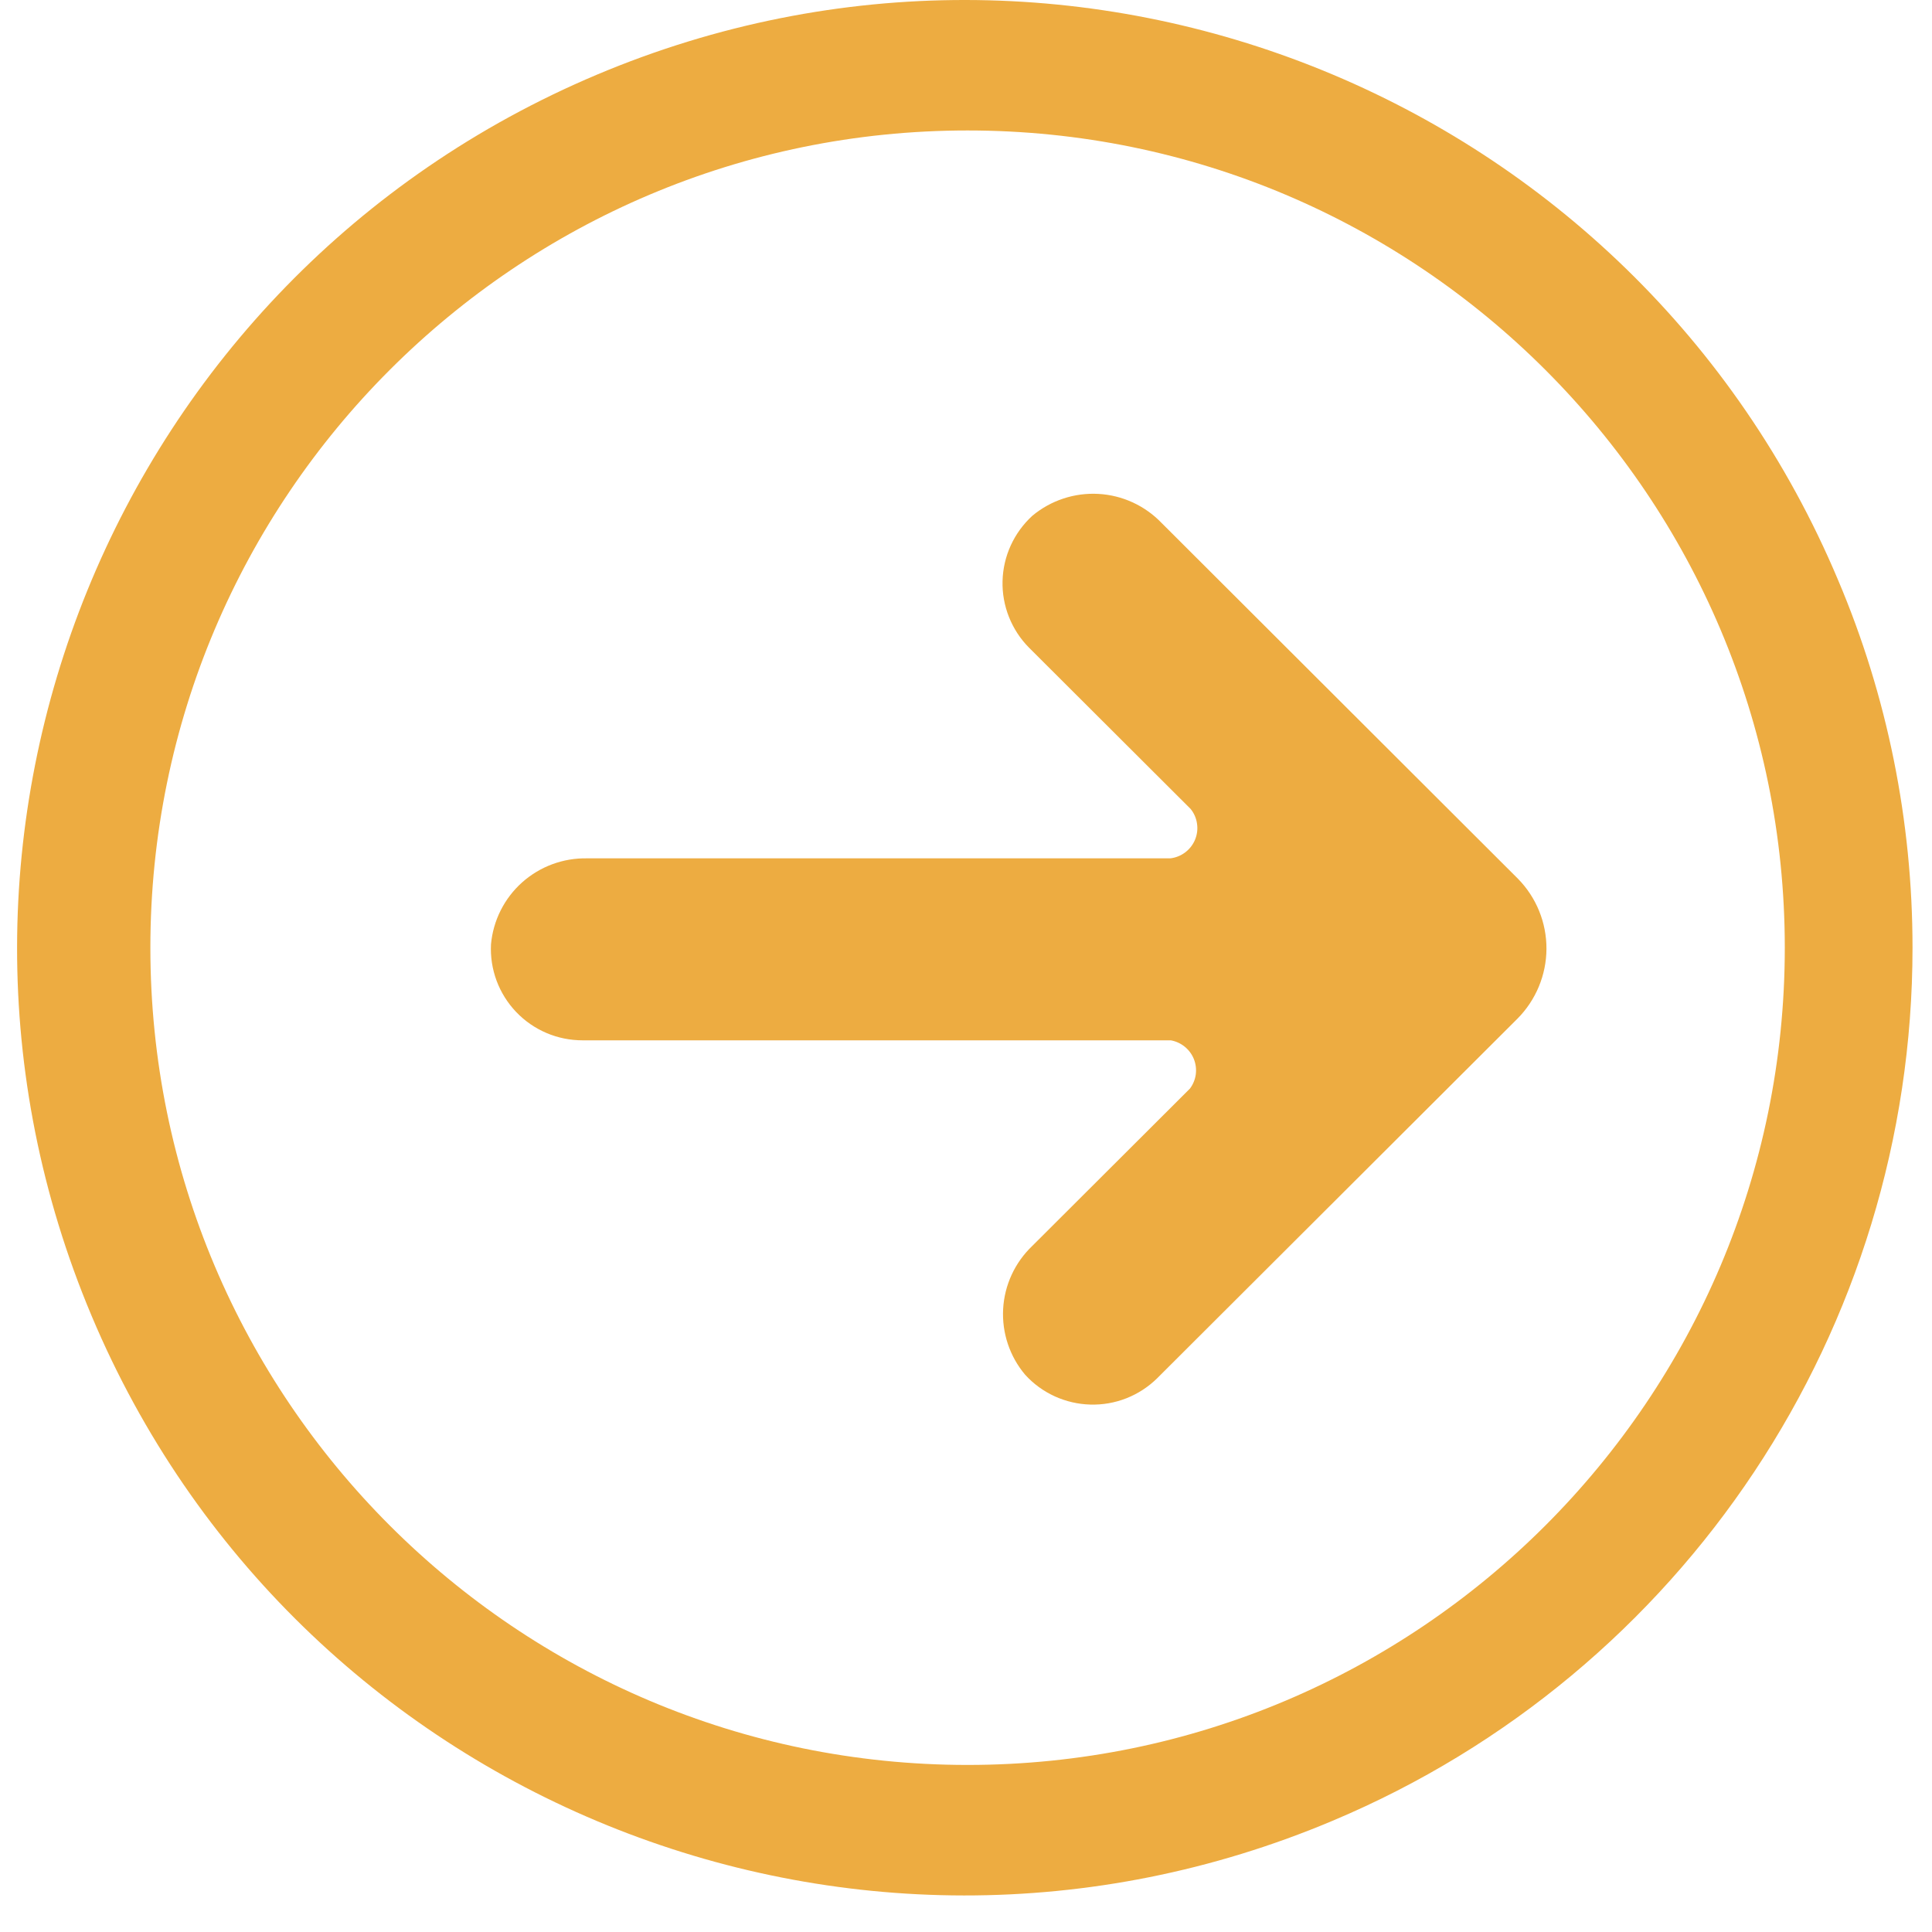 <svg width="36" height="36" viewBox="0 0 36 36" fill="none" xmlns="http://www.w3.org/2000/svg">
<path d="M34.249 10.806C30.466 1.82 20.108 -2.399 11.121 1.392C2.135 5.183 -2.076 15.533 1.707 24.519C5.49 33.505 15.848 37.717 24.834 33.926C31.378 31.174 35.637 24.757 35.637 17.659C35.637 15.303 35.169 12.972 34.249 10.806ZM18.029 32.887C9.622 32.887 2.802 26.066 2.802 17.659C2.802 9.252 9.622 2.431 18.029 2.431C26.437 2.431 33.257 9.252 33.257 17.659C33.257 26.066 26.437 32.887 18.029 32.887Z" fill="#EDAC41"/>
<path d="M28.286 16.375L21.64 9.74C21.33 9.419 20.91 9.227 20.465 9.203C20.019 9.179 19.581 9.324 19.238 9.609C19.068 9.764 18.931 9.952 18.835 10.161C18.739 10.37 18.687 10.596 18.681 10.826C18.675 11.056 18.716 11.284 18.801 11.498C18.886 11.711 19.013 11.906 19.175 12.069L22.186 15.074C22.25 15.153 22.291 15.248 22.305 15.349C22.32 15.45 22.307 15.552 22.268 15.646C22.229 15.741 22.165 15.822 22.084 15.883C22.002 15.945 21.906 15.983 21.805 15.994H10.941C10.495 15.985 10.062 16.145 9.729 16.442C9.396 16.74 9.189 17.152 9.149 17.596C9.137 17.827 9.173 18.057 9.253 18.274C9.334 18.491 9.458 18.689 9.617 18.856C9.777 19.024 9.969 19.157 10.182 19.248C10.395 19.339 10.624 19.385 10.856 19.385H21.816C21.911 19.402 22.001 19.443 22.076 19.504C22.151 19.565 22.21 19.644 22.246 19.734C22.282 19.824 22.294 19.922 22.282 20.018C22.269 20.114 22.232 20.205 22.174 20.283L19.232 23.219C18.91 23.527 18.716 23.947 18.692 24.392C18.668 24.837 18.814 25.275 19.102 25.616C19.256 25.786 19.443 25.922 19.652 26.018C19.861 26.113 20.087 26.166 20.316 26.172C20.546 26.179 20.774 26.139 20.988 26.055C21.201 25.971 21.396 25.845 21.56 25.684L28.275 18.982C28.619 18.636 28.814 18.168 28.816 17.68C28.818 17.193 28.628 16.724 28.286 16.375Z" fill="#EDAC41"/>
</svg>
